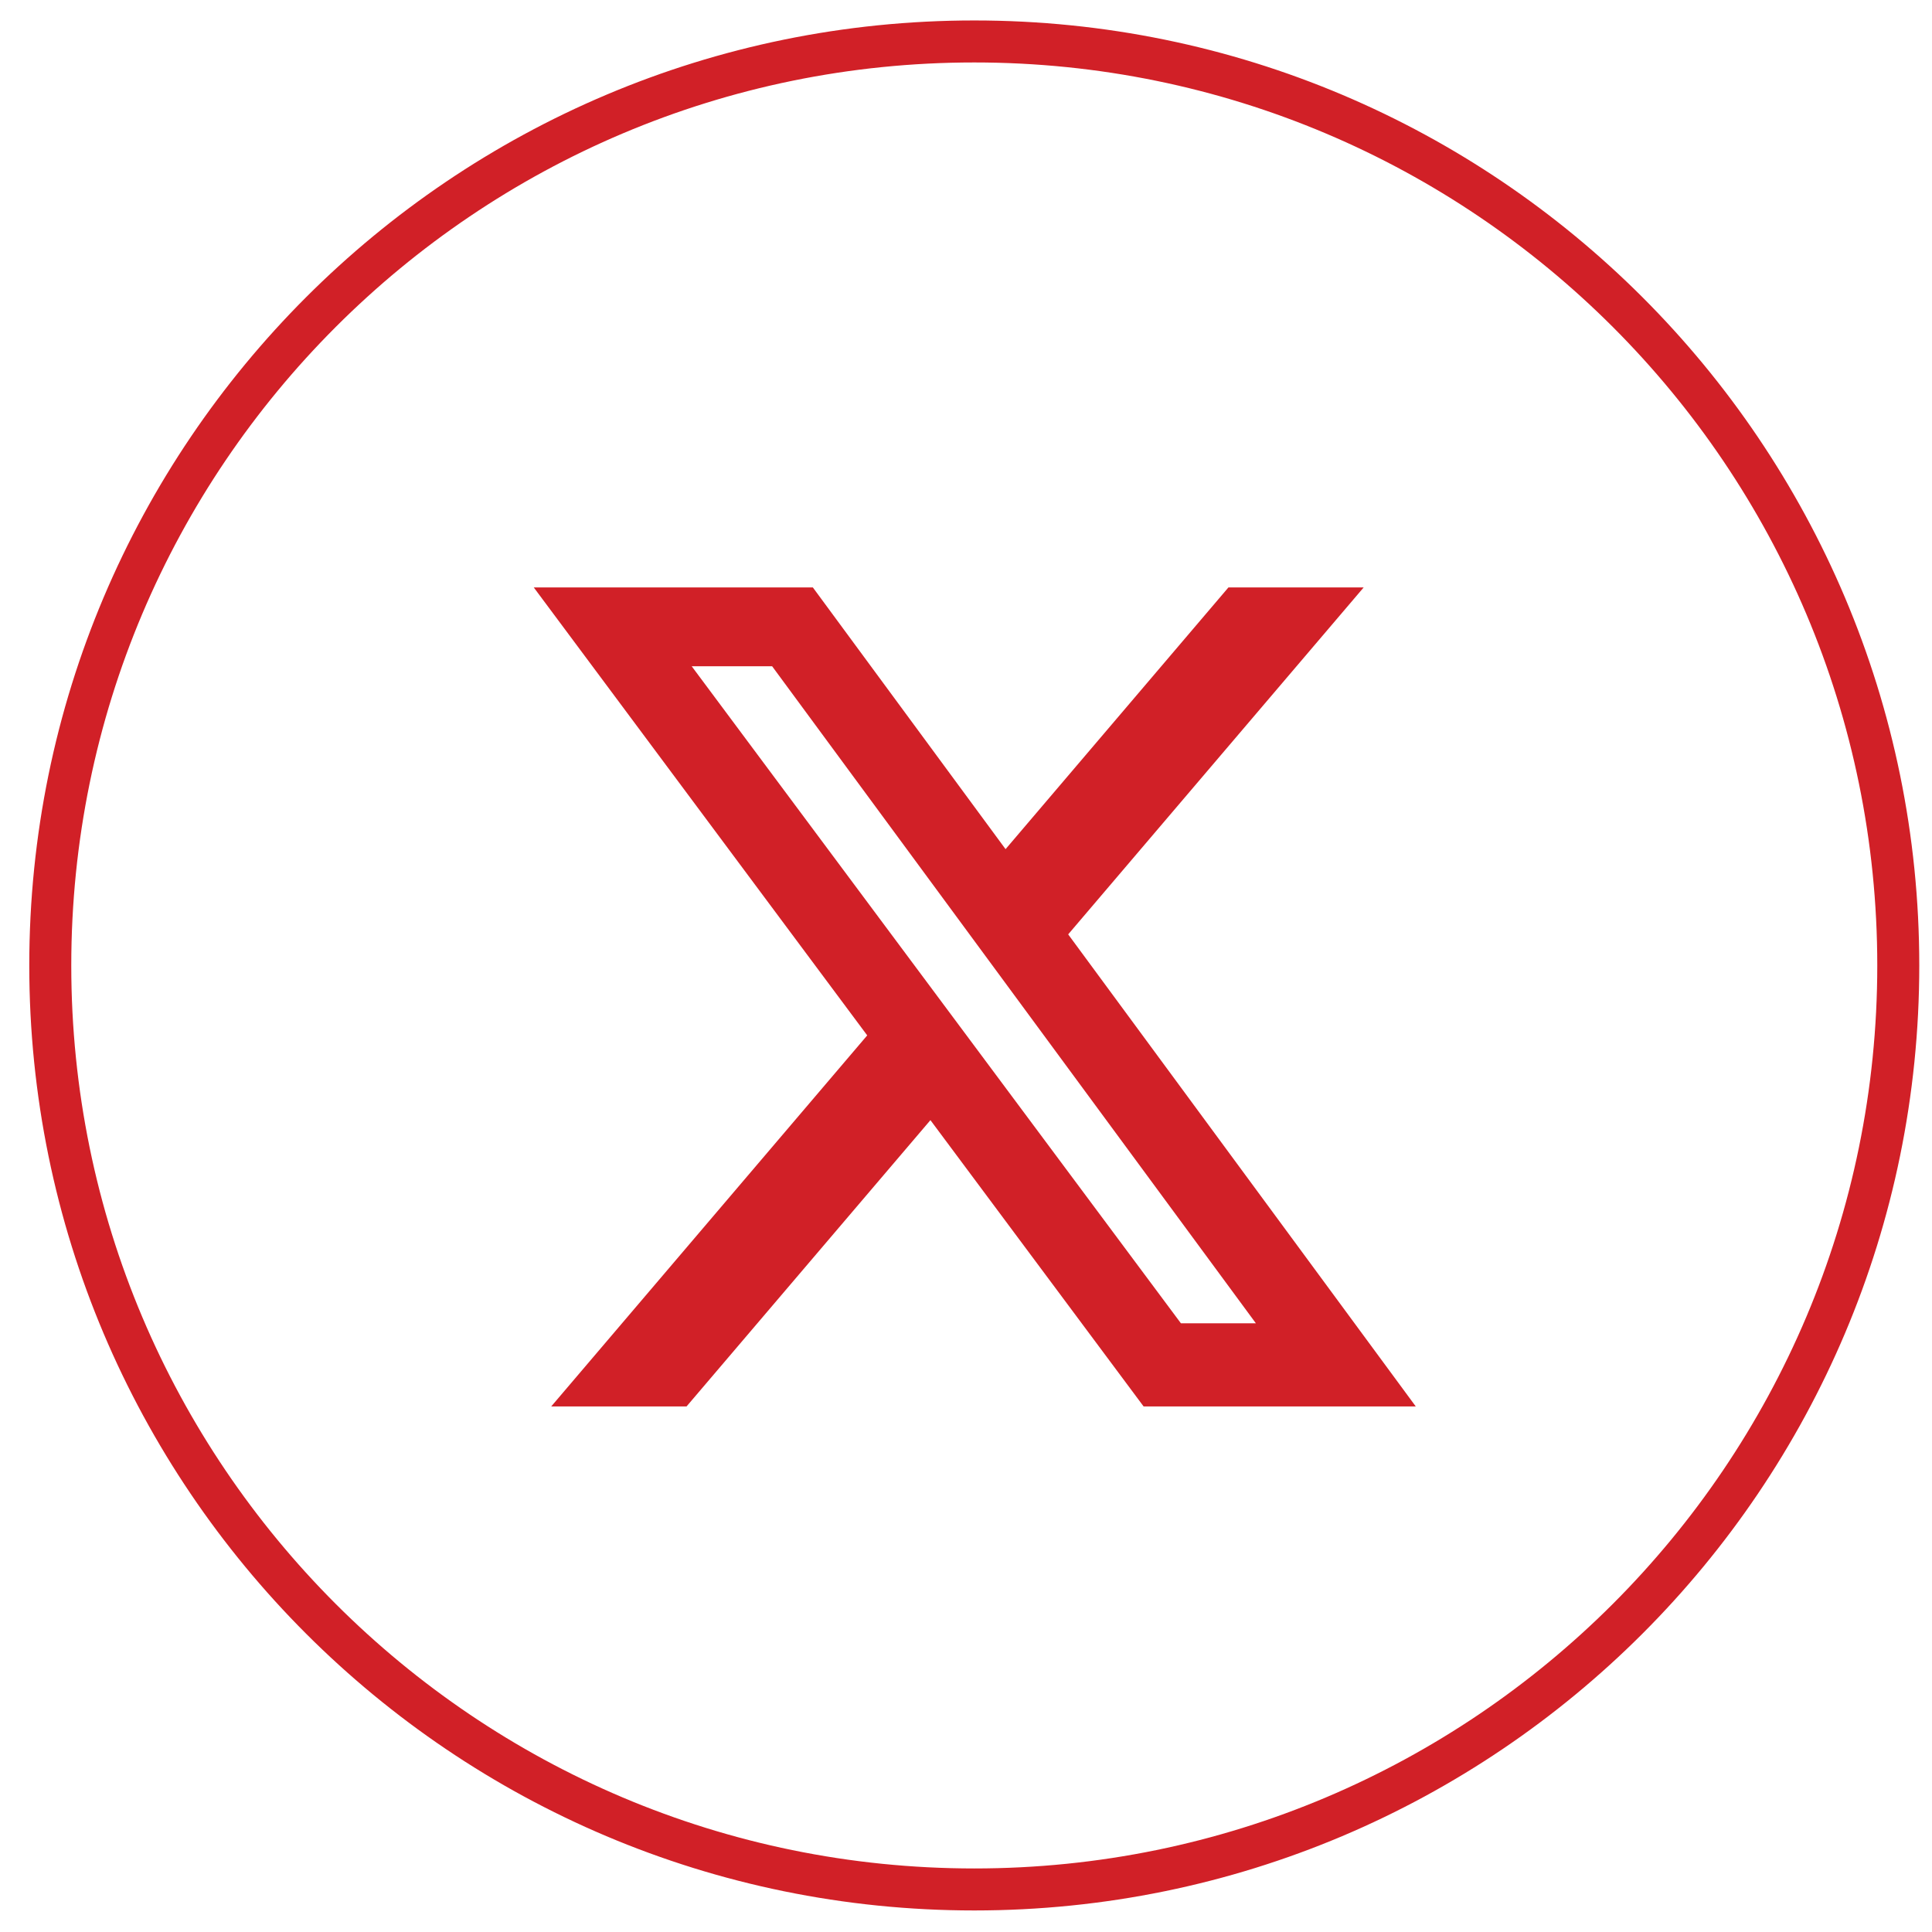 <svg width="46" height="46" viewBox="0 0 46 46" fill="none" xmlns="http://www.w3.org/2000/svg">
<path d="M45.197 22.987C45.197 35.137 35.347 44.987 23.197 44.987C11.047 44.987 1.197 35.137 1.197 22.987C1.197 10.837 11.047 0.987 23.197 0.987C35.347 0.987 45.197 10.837 45.197 22.987Z" stroke="#D12027"/>
<path d="M29.248 13.987H32.468L25.433 22.247L33.709 33.487H27.229L22.153 26.67L16.346 33.487H13.124L20.648 24.652L12.709 13.987H19.354L23.942 20.218L29.248 13.987ZM28.117 31.507H29.902L18.384 15.863H16.469L28.117 31.507Z" fill="#D12027"/>
</svg>
